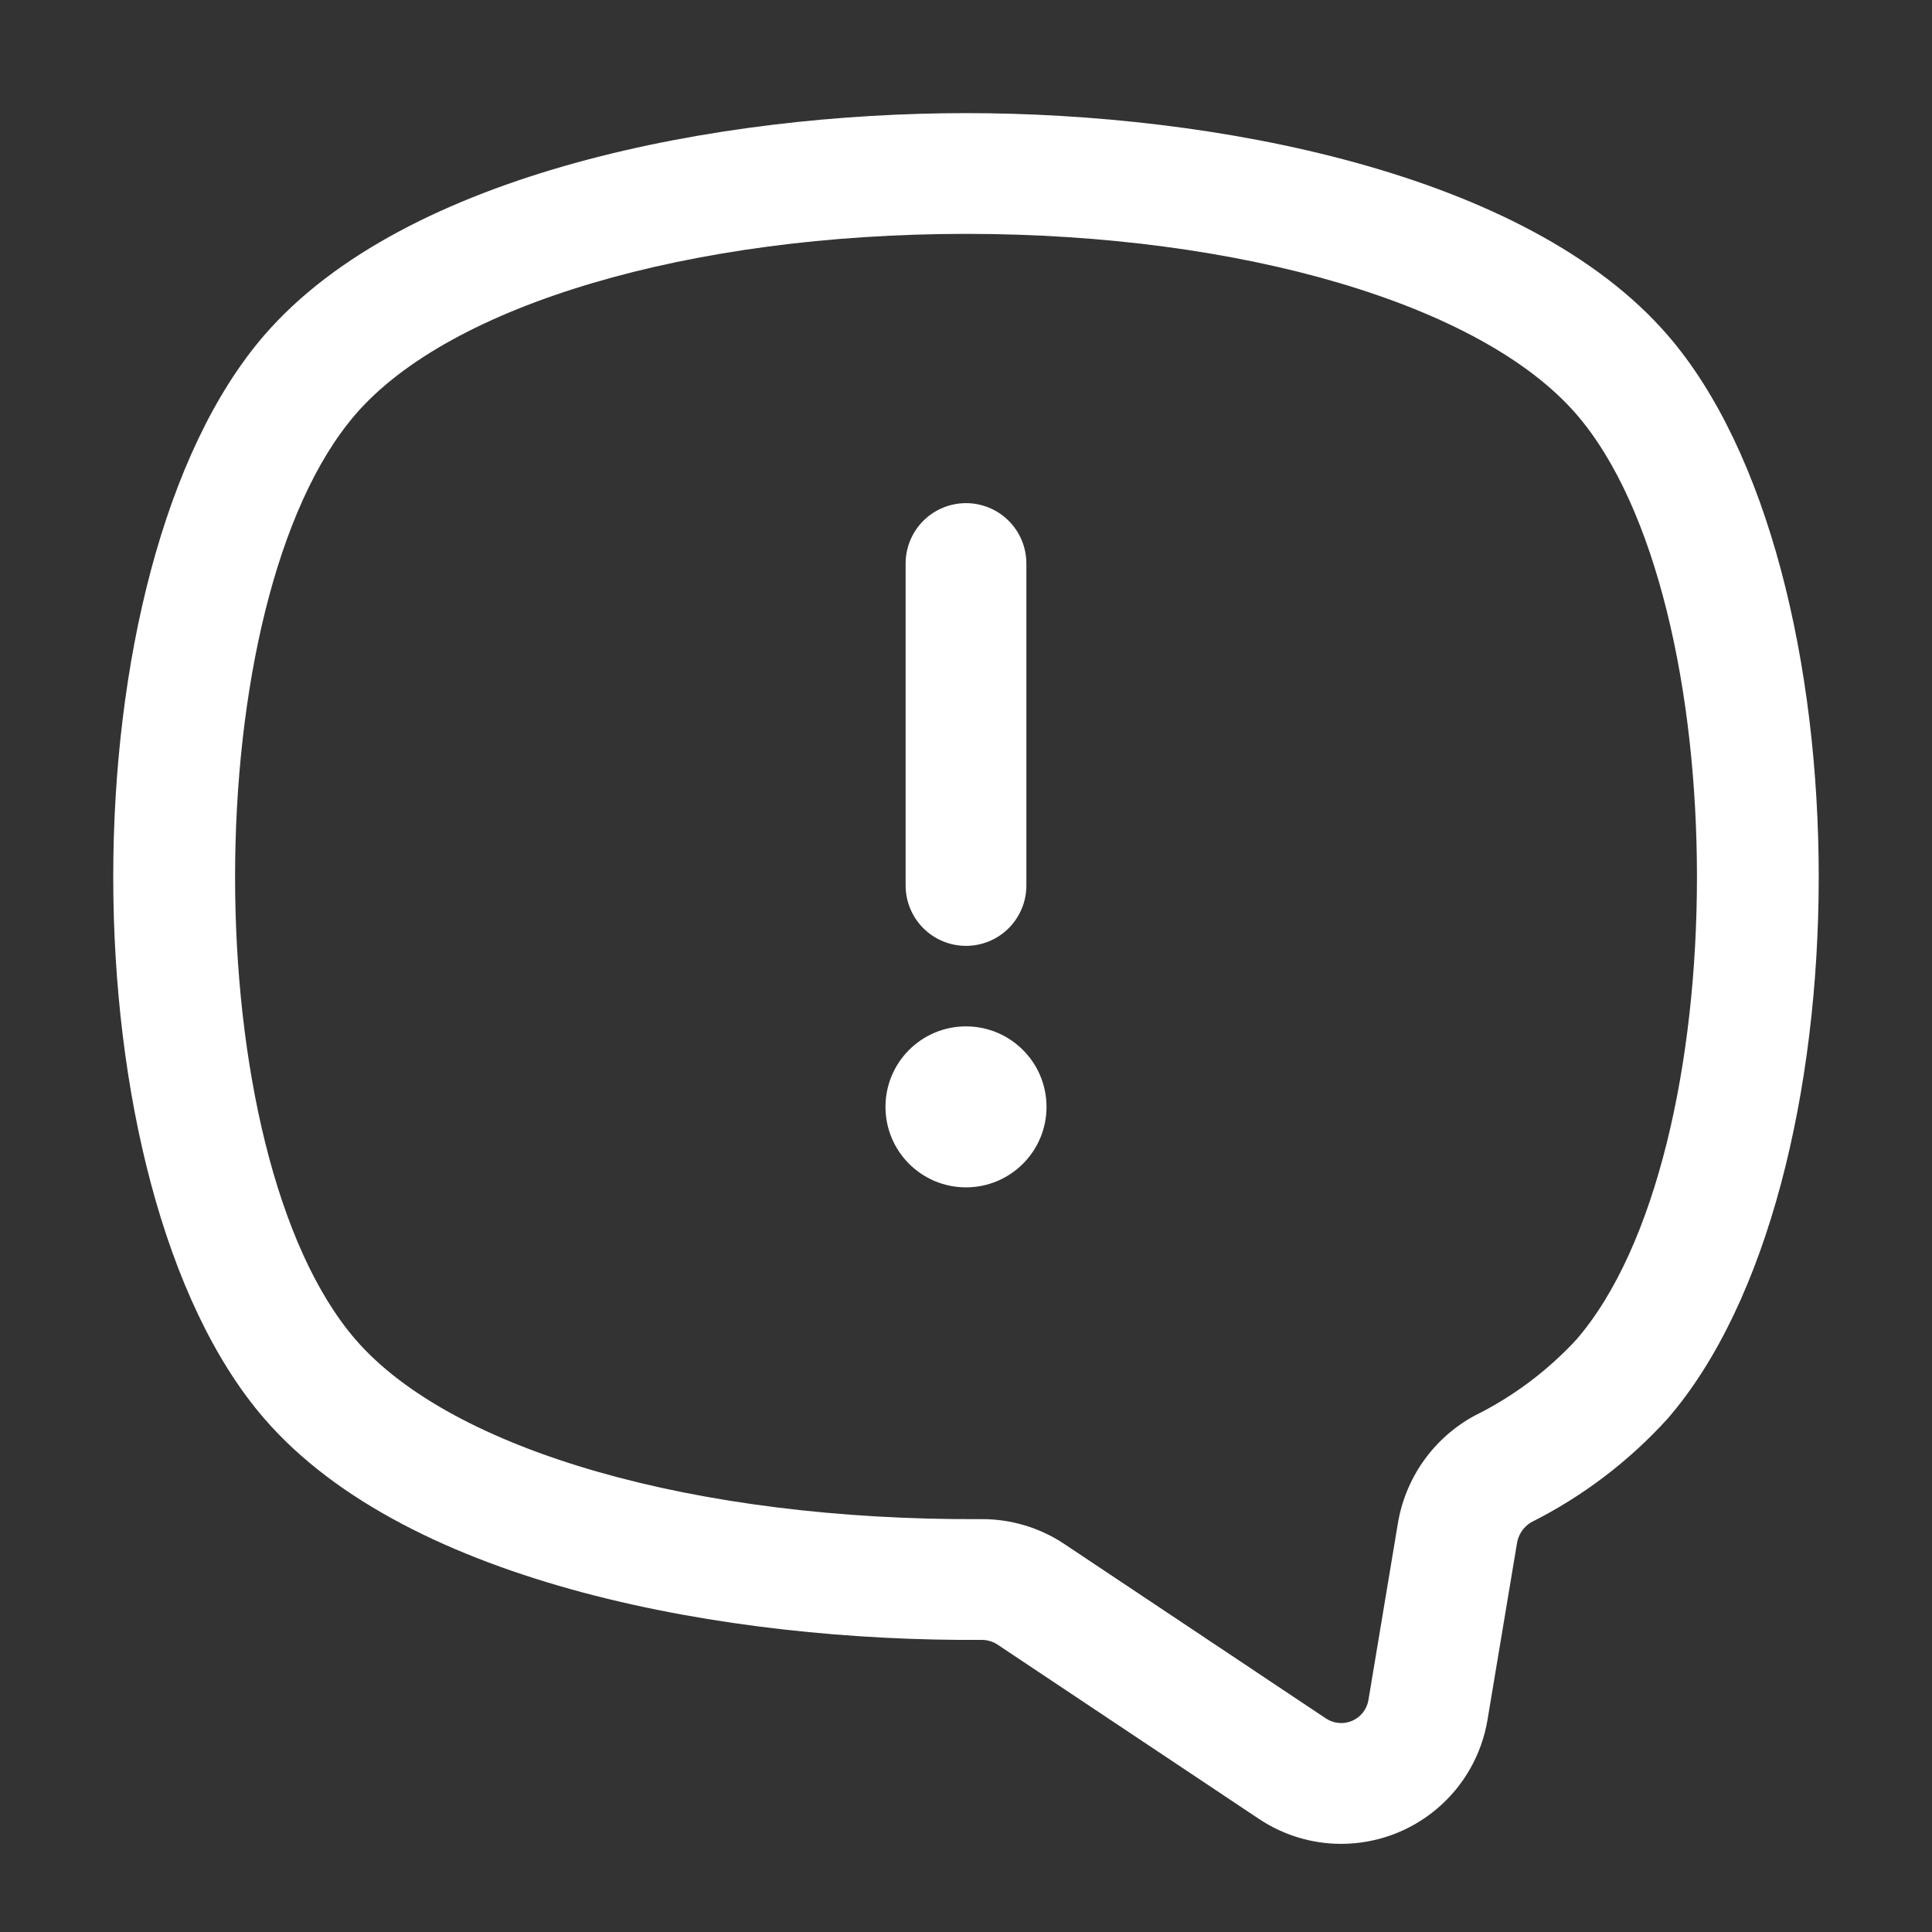           <svg
            xmlns="http://www.w3.org/2000/svg"
            width="40"
            height="40"
            viewBox="0 0 40 40"
            fill="none"
            class=""
          >
            <rect x="0" y="0" width="40" height="40" fill="#333333" stroke="none"/>
            <path
              d="M27.767 38.175C28.494 38.175 29.197 37.917 29.752 37.447C30.307 36.977 30.677 36.326 30.797 35.609L31.404 31.972C31.416 31.88 31.448 31.792 31.498 31.714C31.548 31.636 31.615 31.57 31.694 31.521C32.764 30.985 33.724 30.256 34.528 29.37C38.697 24.549 38.697 11.762 34.528 6.94C31.597 3.551 25.101 2.342 19.999 2.342C14.898 2.343 8.402 3.551 5.472 6.94C1.302 11.762 1.302 24.549 5.472 29.371C8.457 32.825 15.119 33.989 20.33 33.952C20.438 33.953 20.543 33.983 20.635 34.038L26.066 37.659C26.569 37.995 27.161 38.175 27.767 38.175ZM20 4.842C25.716 4.842 30.676 6.308 32.637 8.576C35.966 12.425 35.966 23.886 32.637 27.735C32.035 28.386 31.32 28.92 30.526 29.312C30.107 29.54 29.745 29.862 29.47 30.252C29.195 30.642 29.013 31.09 28.938 31.561L28.332 35.197C28.316 35.291 28.277 35.38 28.219 35.455C28.16 35.53 28.084 35.589 27.996 35.627C27.909 35.665 27.813 35.681 27.718 35.672C27.623 35.664 27.532 35.632 27.453 35.579L22.021 31.957C21.512 31.622 20.914 31.446 20.304 31.452C14.425 31.483 9.364 30.049 7.363 27.736C4.035 23.886 4.035 12.425 7.363 8.576C9.323 6.308 14.284 4.843 19.998 4.842L20 4.842Z"
              fill="white"
            />
            <path
              d="M20 19.583C20.331 19.583 20.649 19.452 20.884 19.217C21.118 18.983 21.25 18.665 21.25 18.333V11.667C21.25 11.335 21.118 11.017 20.884 10.783C20.649 10.548 20.331 10.417 20 10.417C19.669 10.417 19.351 10.548 19.116 10.783C18.882 11.017 18.75 11.335 18.75 11.667V18.333C18.75 18.665 18.882 18.983 19.116 19.217C19.351 19.452 19.669 19.583 20 19.583Z"
              fill="white"
            />
            <path
              d="M20 24.583C19.079 24.583 18.333 23.837 18.333 22.917C18.333 21.996 19.079 21.25 20 21.25C20.92 21.25 21.667 21.996 21.667 22.917C21.667 23.837 20.92 24.583 20 24.583Z"
              fill="white"
            />
          </svg>